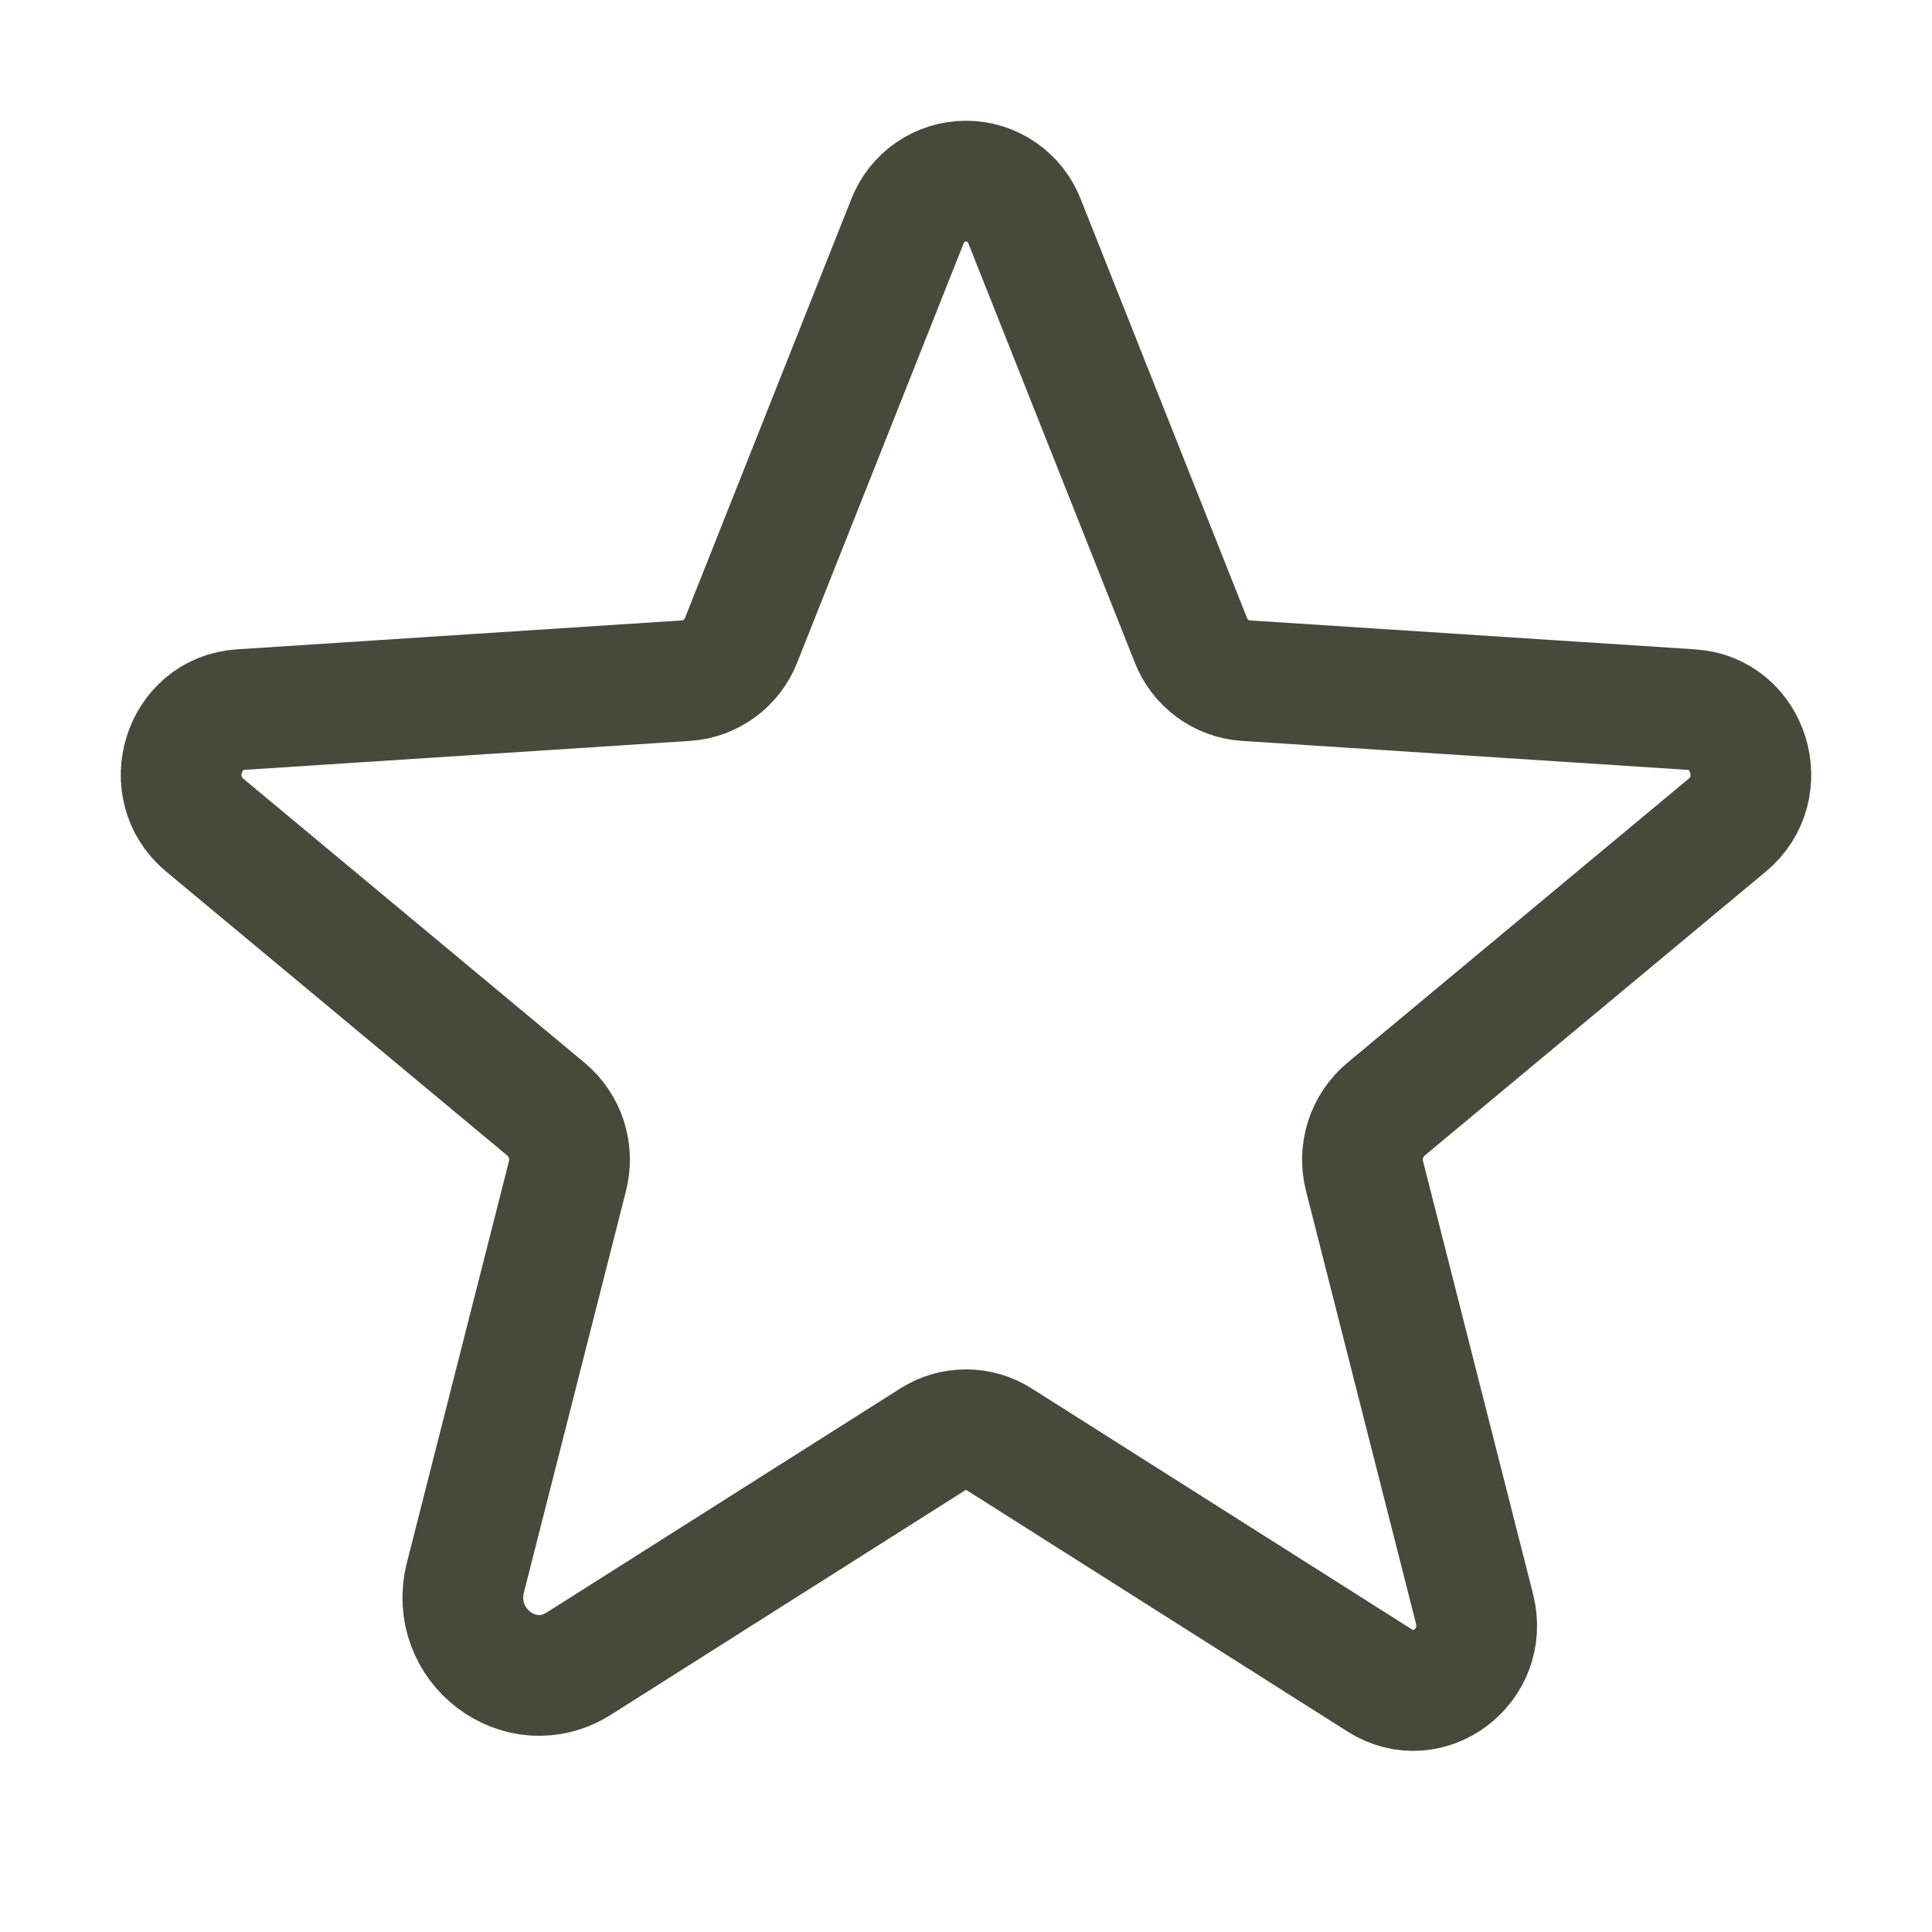 <svg xmlns="http://www.w3.org/2000/svg" width="24" height="24" viewBox="0 0 24 24" fill="none"><path d="M12.414 17.881L17.142 20.877C17.746 21.26 18.497 20.69 18.317 19.985L16.951 14.611C16.913 14.461 16.917 14.304 16.964 14.156C17.011 14.009 17.099 13.878 17.217 13.779L21.457 10.25C22.014 9.786 21.727 8.861 21.011 8.815L15.474 8.455C15.325 8.445 15.182 8.392 15.061 8.303C14.941 8.214 14.848 8.093 14.794 7.954L12.729 2.753C12.673 2.605 12.573 2.478 12.443 2.388C12.313 2.298 12.158 2.25 12 2.25C11.842 2.25 11.687 2.298 11.557 2.388C11.427 2.478 11.327 2.605 11.271 2.753L9.206 7.954C9.152 8.093 9.059 8.214 8.939 8.303C8.818 8.392 8.675 8.445 8.526 8.455L2.989 8.815C2.273 8.861 1.986 9.786 2.543 10.25L6.783 13.779C6.901 13.878 6.989 14.009 7.036 14.156C7.083 14.304 7.087 14.461 7.049 14.611L5.782 19.595C5.567 20.441 6.467 21.125 7.192 20.665L11.586 17.881C11.71 17.802 11.854 17.761 12 17.761C12.146 17.761 12.29 17.802 12.414 17.881V17.881Z" stroke="#454A3B" stroke-width="1.5" stroke-linecap="round" stroke-linejoin="round"></path></svg>
